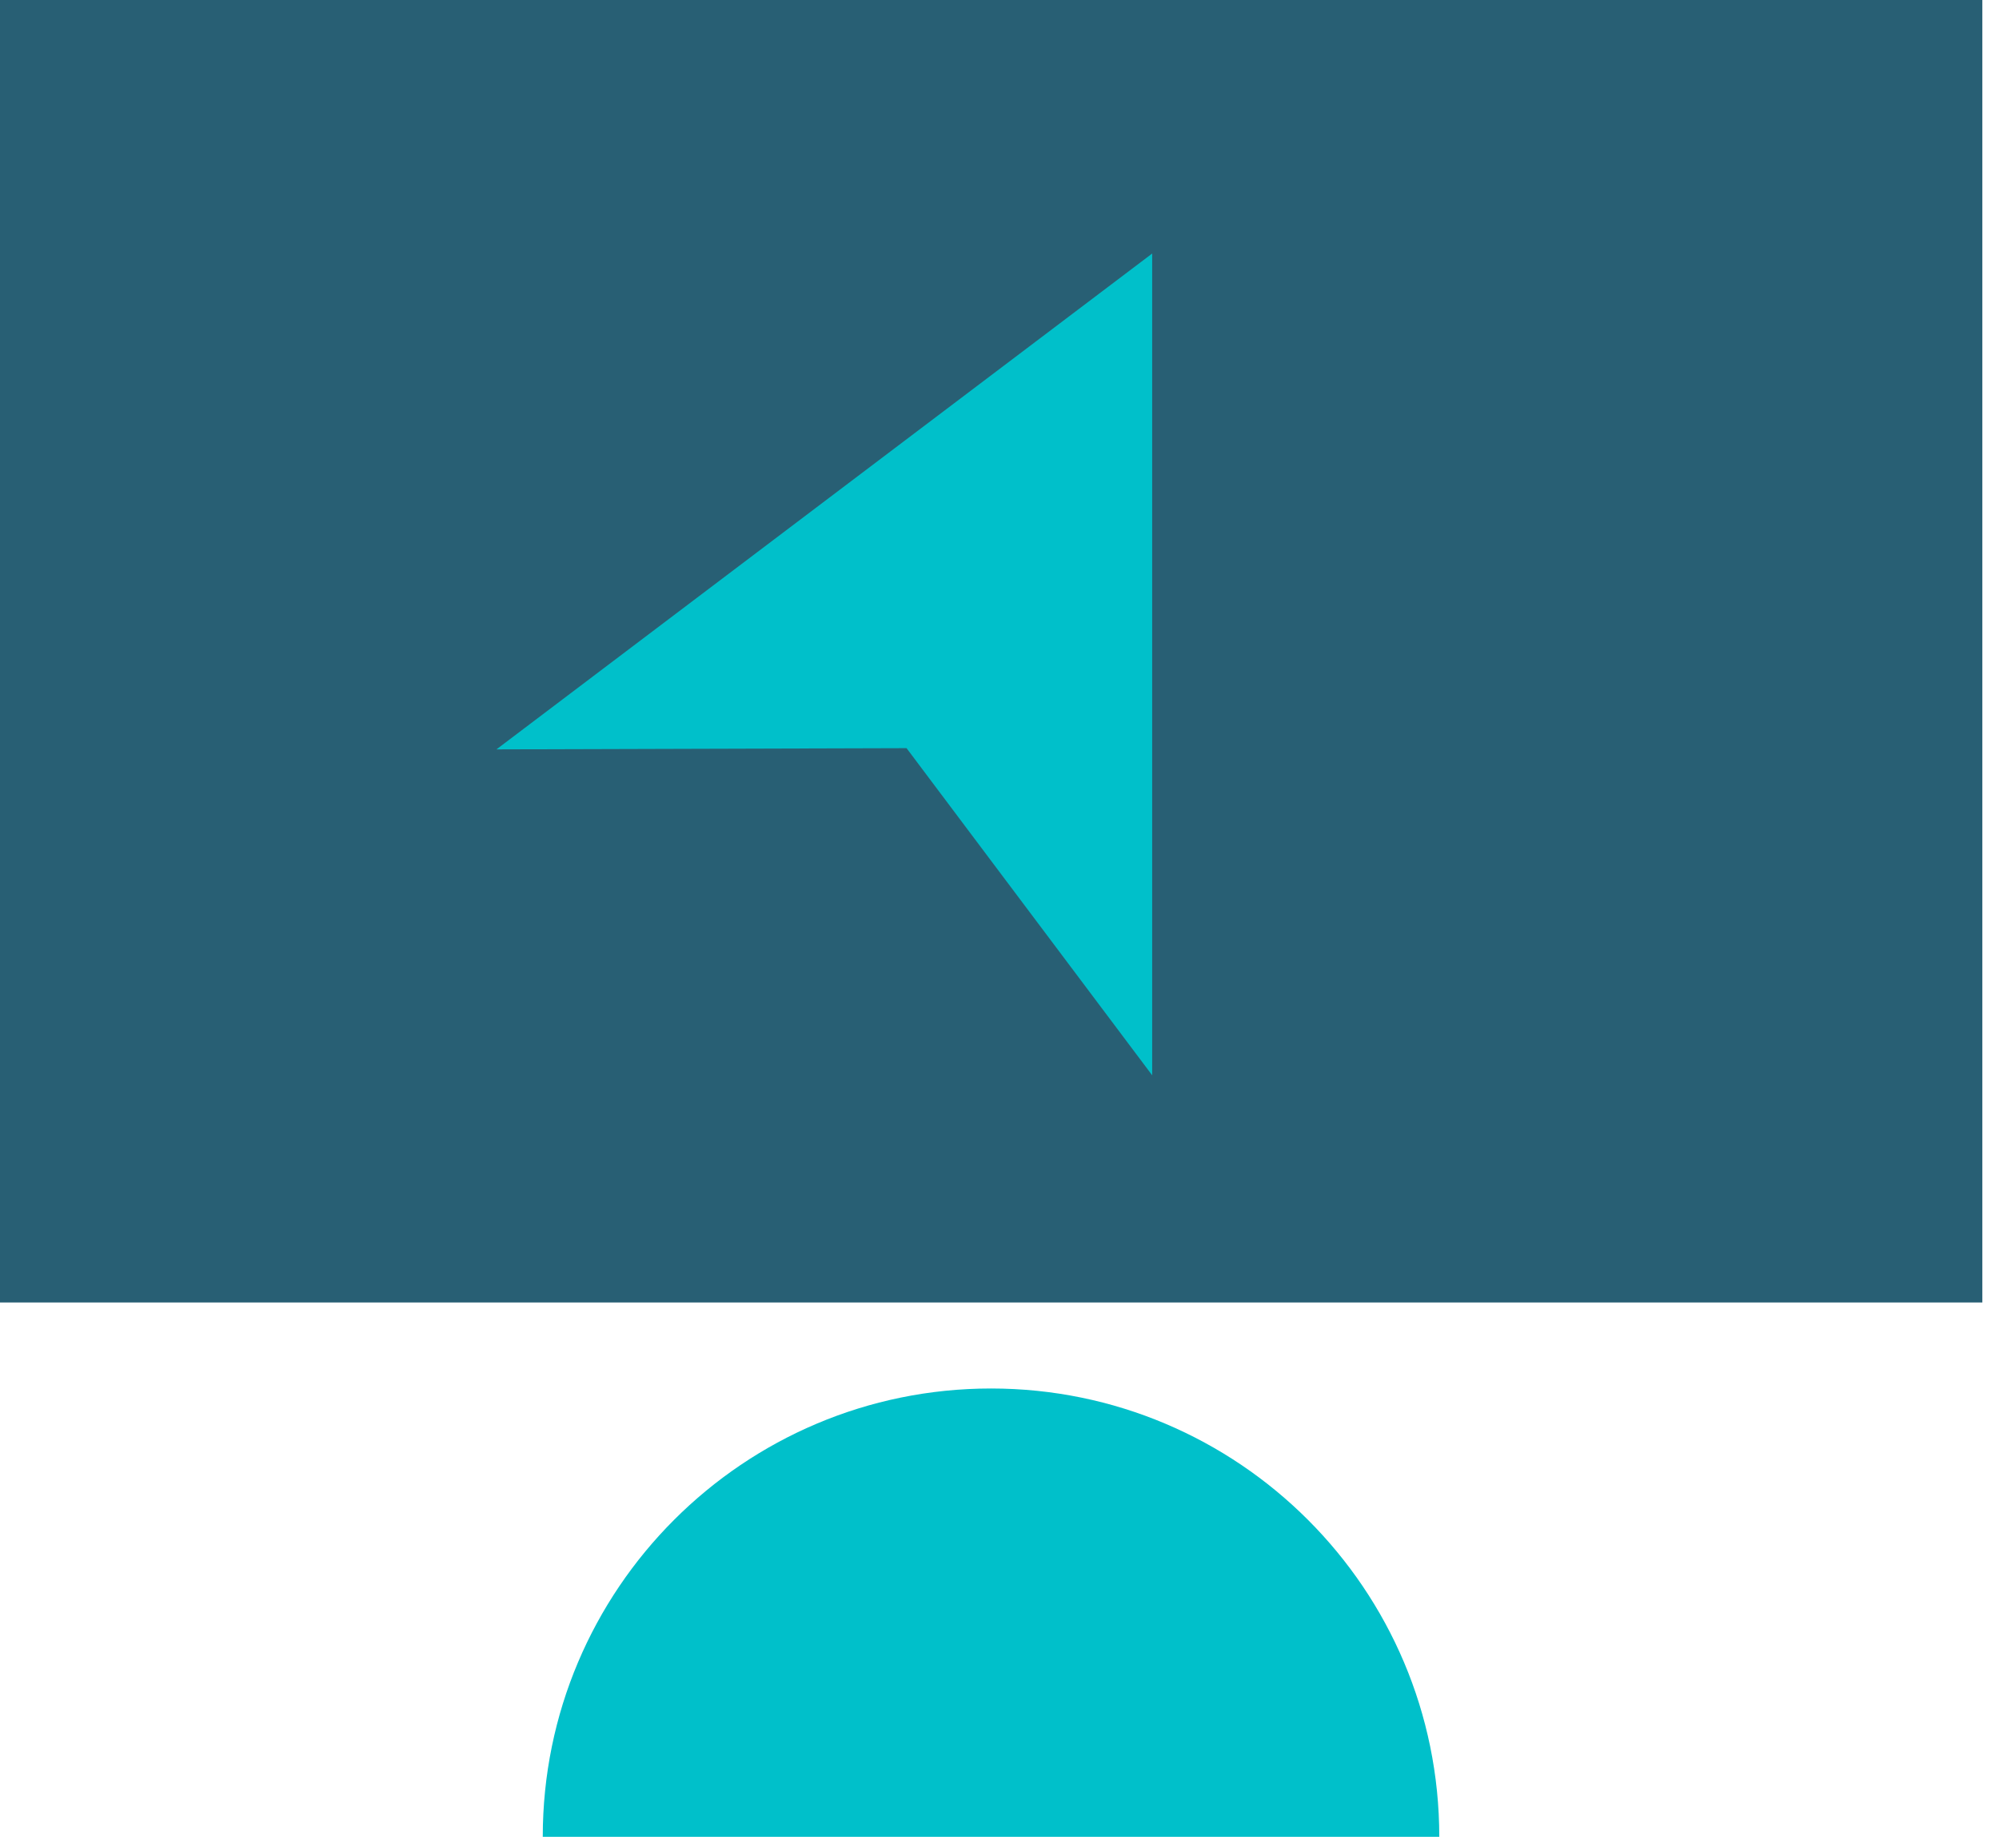 <?xml version="1.0" encoding="UTF-8"?>
<svg xmlns="http://www.w3.org/2000/svg" width="66" height="61" viewBox="0 0 66 61" fill="none">
  <g clip-path="url(#clip0_16269_7524)">
    <path d="M65.45 0H0V43H65.45V0Z" fill="#285F74"></path>
    <path d="M38.041 35.5V8.37L16.391 24.74L29.931 24.7L38.041 35.5Z" fill="#00C0CA"></path>
    <path d="M32.72 45.84C24.55 45.84 17.92 52.47 17.92 60.64H47.52C47.52 52.47 40.89 45.84 32.72 45.84Z" fill="#00C0CA"></path>
  </g>
  <defs>
    <clipPath id="clip0_16269_7524">
      <rect width="65.45" height="60.63" fill="white"></rect>
    </clipPath>
  </defs>
</svg>
